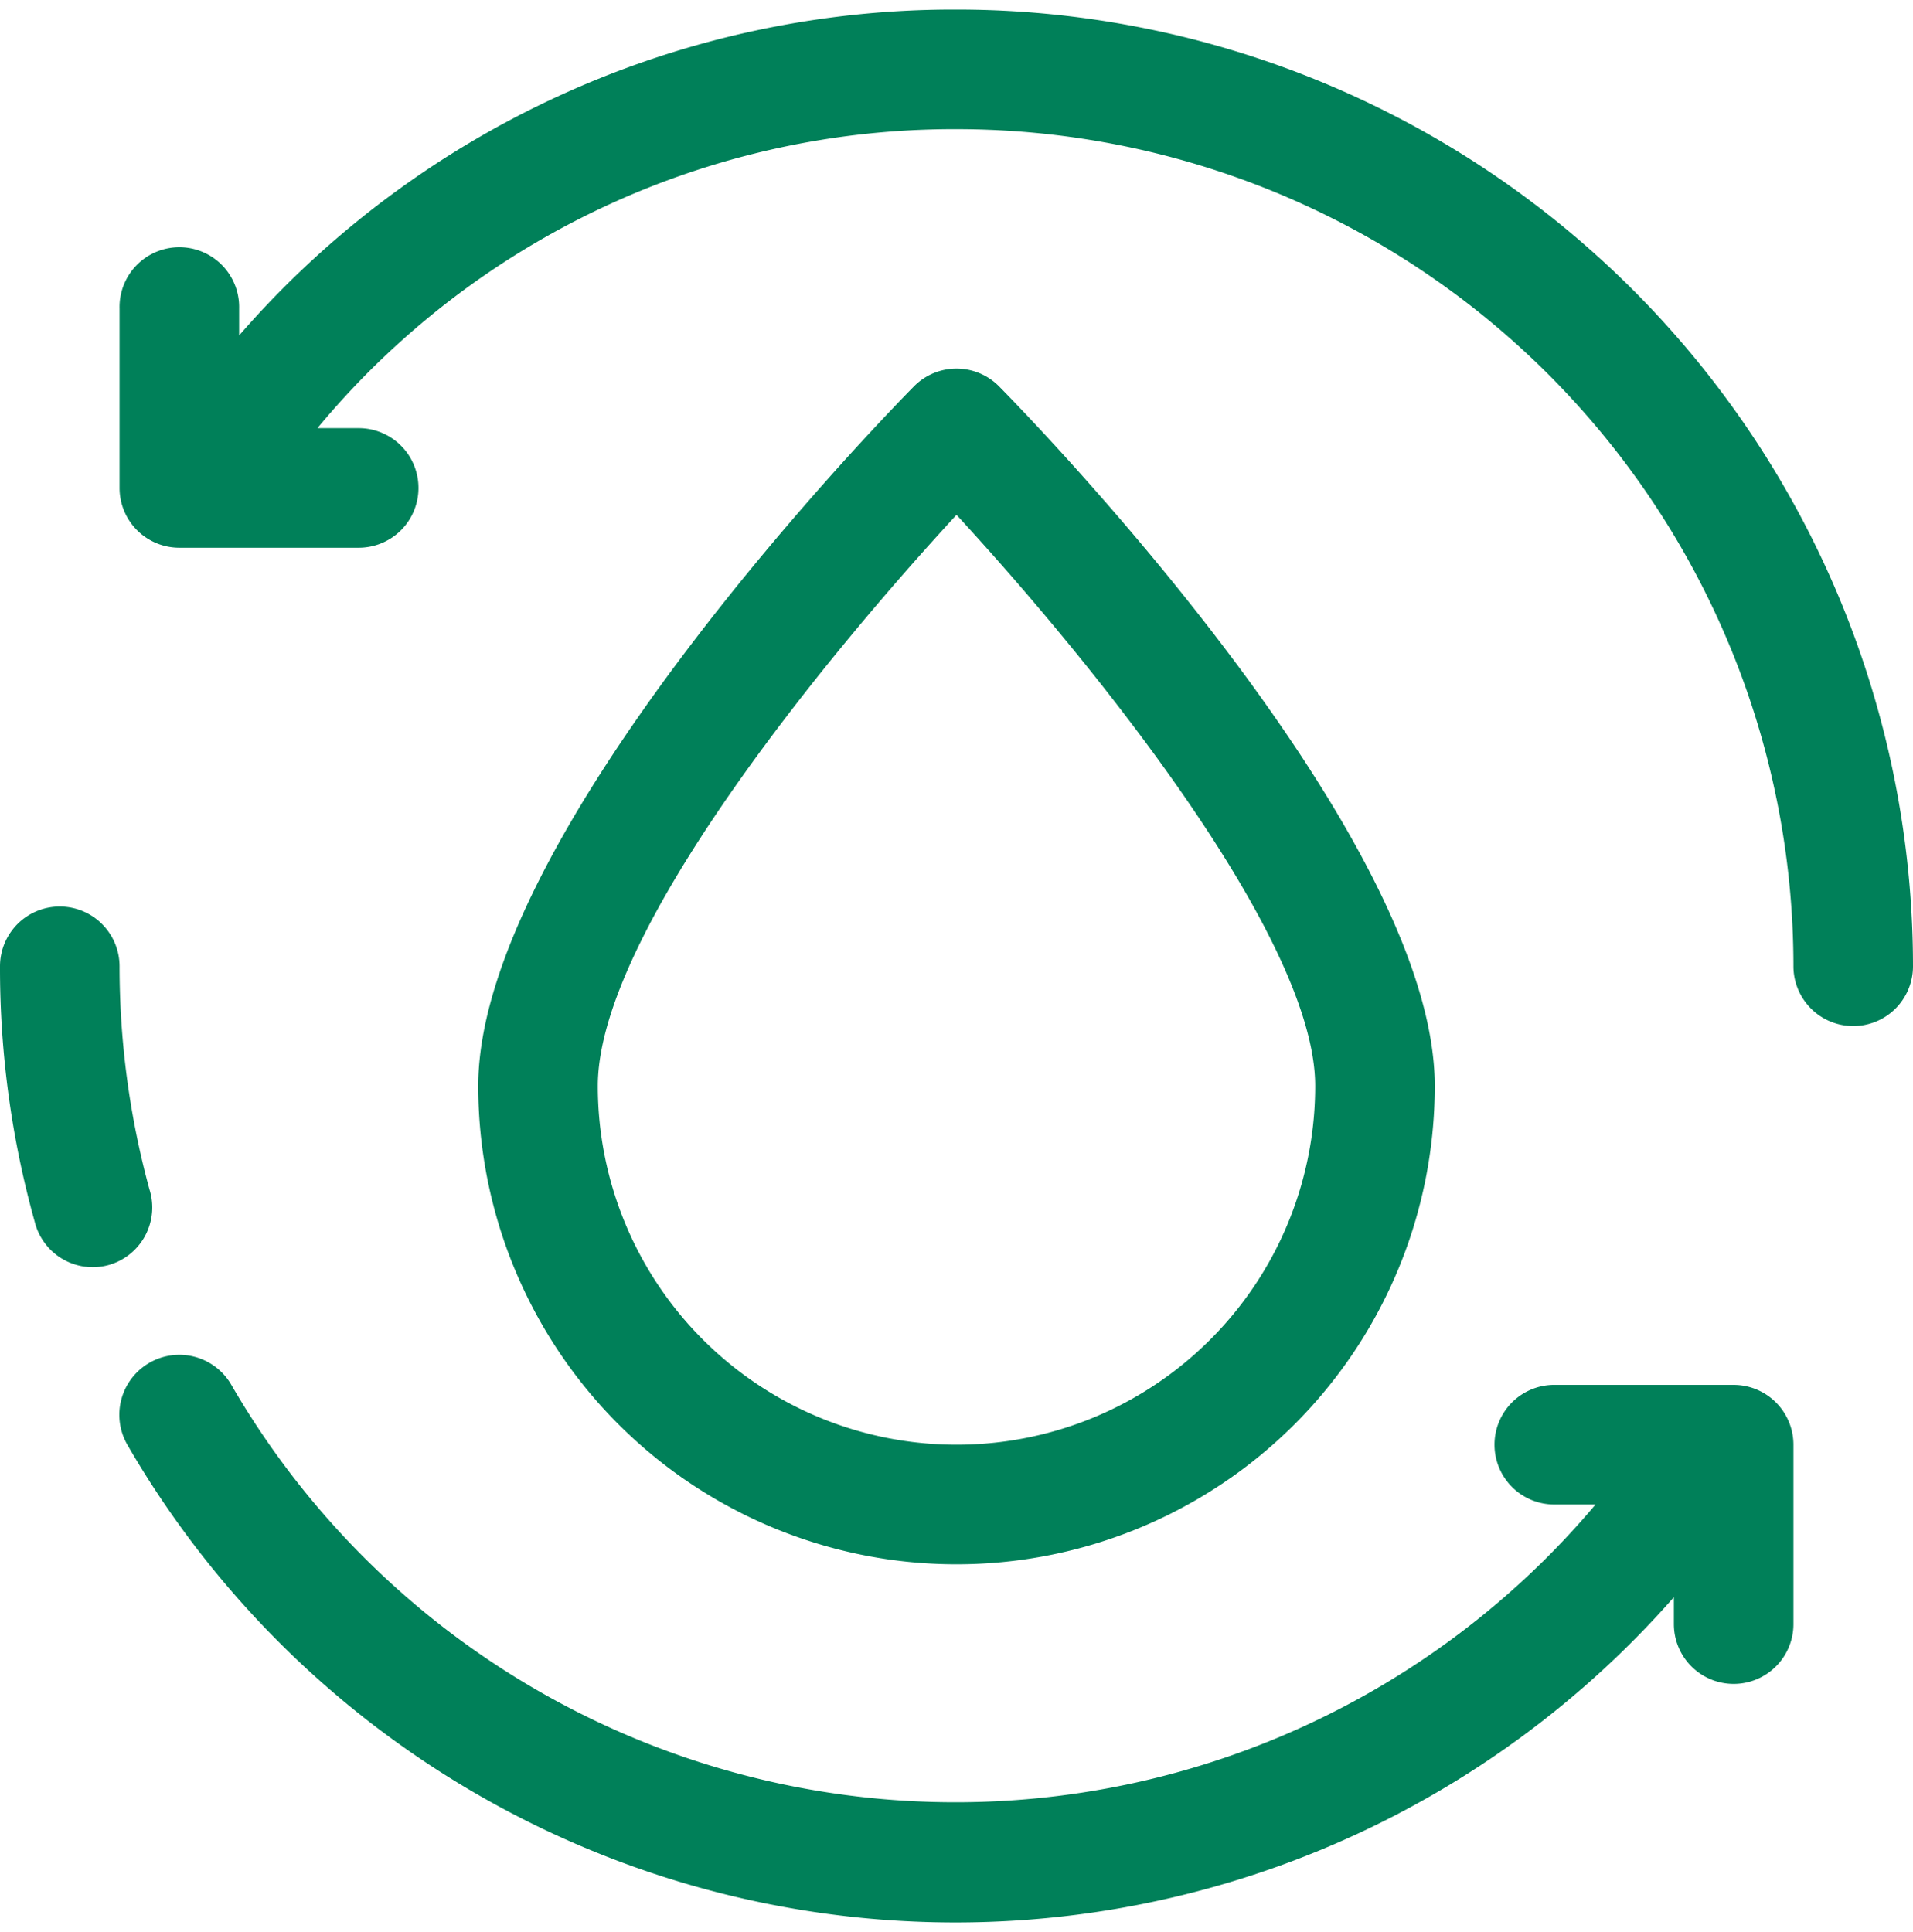 <svg width="100" height="101" viewBox="0 0 100 101" fill="none" xmlns="http://www.w3.org/2000/svg"><g clip-path="url(#clip0_2204_67349)" fill="#008059"><path d="M7.813 62.176a44.247 44.247 0 0 1-1.563-11.66 3.126 3.126 0 0 0-5.335-2.21A3.126 3.126 0 0 0 0 50.516c-.01 4.512.6 9.003 1.813 13.349a3.126 3.126 0 0 0 3.812 2.282 3.126 3.126 0 0 0 2.188-3.97zM50 .5a49.486 49.486 0 0 0-37.5 17.037V16.13a3.126 3.126 0 1 0-6.25 0v9.378a3.126 3.126 0 0 0 3.125 3.126h9.375a3.124 3.124 0 0 0 3.125-3.126 3.127 3.127 0 0 0-3.125-3.126h-2.156A43.22 43.22 0 0 1 50 6.752 43.743 43.743 0 0 1 80.936 19.57 43.772 43.772 0 0 1 93.75 50.516a3.127 3.127 0 0 0 5.335 2.21 3.127 3.127 0 0 0 .915-2.21A50.025 50.025 0 0 0 85.355 15.15 49.992 49.992 0 0 0 50 .5zm40.624 71.899H81.25a3.125 3.125 0 0 0-2.21 5.336 3.126 3.126 0 0 0 2.21.916h2.156a43.752 43.752 0 0 1-37.28 15.4A43.74 43.74 0 0 1 12.094 72.4a3.136 3.136 0 1 0-5.438 3.126 50.01 50.01 0 0 0 38.378 24.734A49.985 49.985 0 0 0 87.5 83.497v1.407a3.127 3.127 0 0 0 3.125 3.126 3.125 3.125 0 0 0 3.125-3.126v-9.378a3.127 3.127 0 0 0-3.125-3.126z"/><path d="M50 81.777c-6.63 0-12.99-2.635-17.678-7.325A25.013 25.013 0 0 1 25 56.769c0-12.974 20.438-34.2 22.781-36.575a3.126 3.126 0 0 1 4.438 0C54.562 22.57 75 43.795 75 56.769a25.013 25.013 0 0 1-7.322 17.683A24.996 24.996 0 0 1 50 81.777zm0-54.862c-6.75 7.315-18.75 21.882-18.75 29.854 0 4.974 1.975 9.745 5.492 13.262A18.747 18.747 0 0 0 68.75 56.768c0-7.877-12-22.538-18.75-29.853z"/></g><defs><clipPath id="clip0_2204_67349"><path fill="#fff" transform="translate(0 .5)" d="M0 0h100v100H0z"/></clipPath></defs></svg>